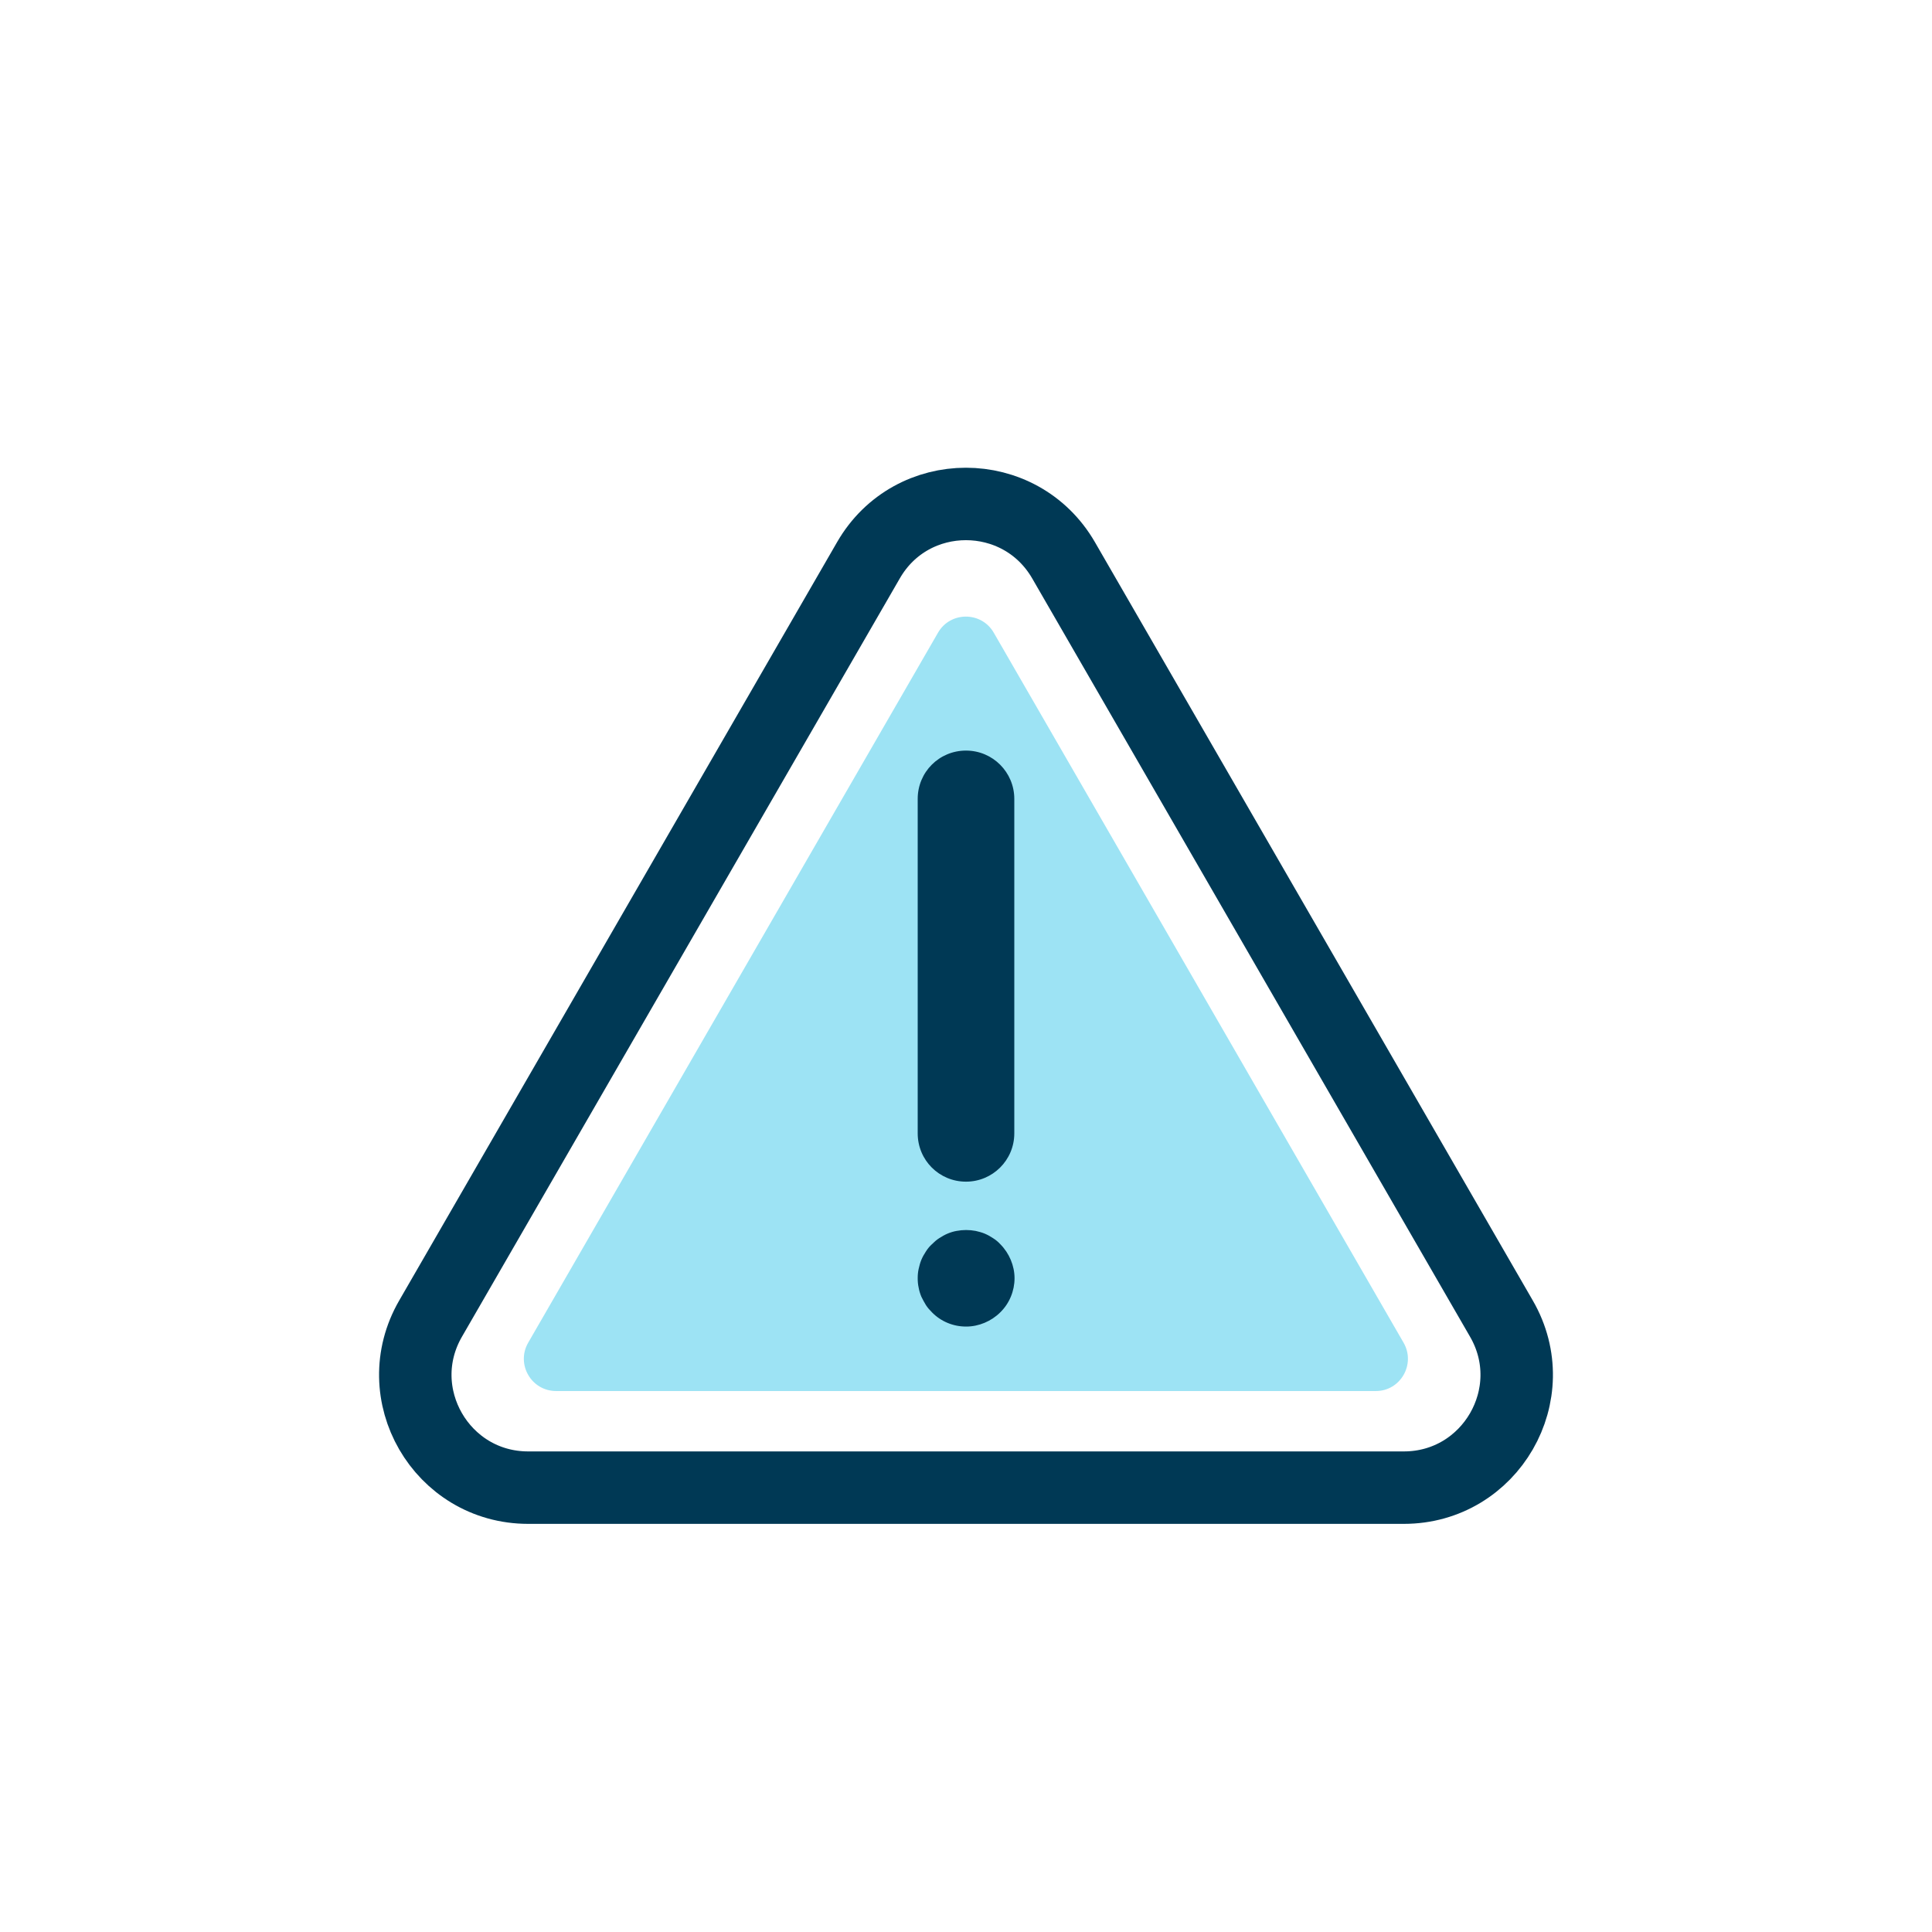 <?xml version="1.0" encoding="UTF-8"?> <svg xmlns="http://www.w3.org/2000/svg" xmlns:xlink="http://www.w3.org/1999/xlink" viewBox="0 0 80 80"><defs><style>.e,.f{fill:none;}.g{fill:#003955;}.h{fill:#9de3f4;}.i{clip-path:url(#c);}.j{clip-path:url(#d);}.f{stroke:#003955;stroke-linecap:round;stroke-linejoin:round;stroke-width:3px;}</style><clipPath id="c"><rect class="e" x="0" width="80" height="80"></rect></clipPath><clipPath id="d"><rect class="e" x="0" width="80" height="80"></rect></clipPath></defs><g id="a"></g><g id="b"><g class="i"><g class="j"><path class="f" d="M35.96,23.2l-18.13,31.4c-1.8,3.11,.45,7,4.04,7H58.13c3.59,0,5.84-3.89,4.04-7l-18.13-31.4c-1.8-3.11-6.29-3.11-8.08,0Z"></path><path class="h" d="M56.97,57.6H23.03c-1.03,0-1.67-1.11-1.16-2l16.97-29.4c.51-.89,1.8-.89,2.31,0l16.97,29.4c.51,.89-.13,2-1.15,2"></path><path class="g" d="M40,48.93c-1.11,0-2-.89-2-2v-13.85c0-1.11,.89-2,2-2s2,.9,2,2v13.85c0,1.11-.9,2-2,2"></path><path class="g" d="M40,54.93c-.53,0-1.04-.21-1.41-.59-.09-.09-.18-.19-.25-.3-.07-.11-.13-.23-.19-.35-.05-.12-.09-.25-.11-.37-.03-.13-.04-.26-.04-.39s.01-.26,.04-.39c.03-.13,.06-.25,.11-.37,.05-.12,.11-.23,.19-.35,.07-.11,.15-.21,.25-.3,.09-.09,.19-.18,.3-.25,.11-.07,.23-.14,.35-.19,.12-.05,.25-.09,.37-.11,.26-.05,.53-.05,.79,0,.13,.03,.25,.06,.37,.11,.12,.05,.23,.11,.35,.19,.11,.07,.21,.15,.3,.25,.37,.37,.59,.89,.59,1.41s-.21,1.04-.59,1.41c-.37,.37-.89,.59-1.41,.59"></path></g></g></g></svg> 